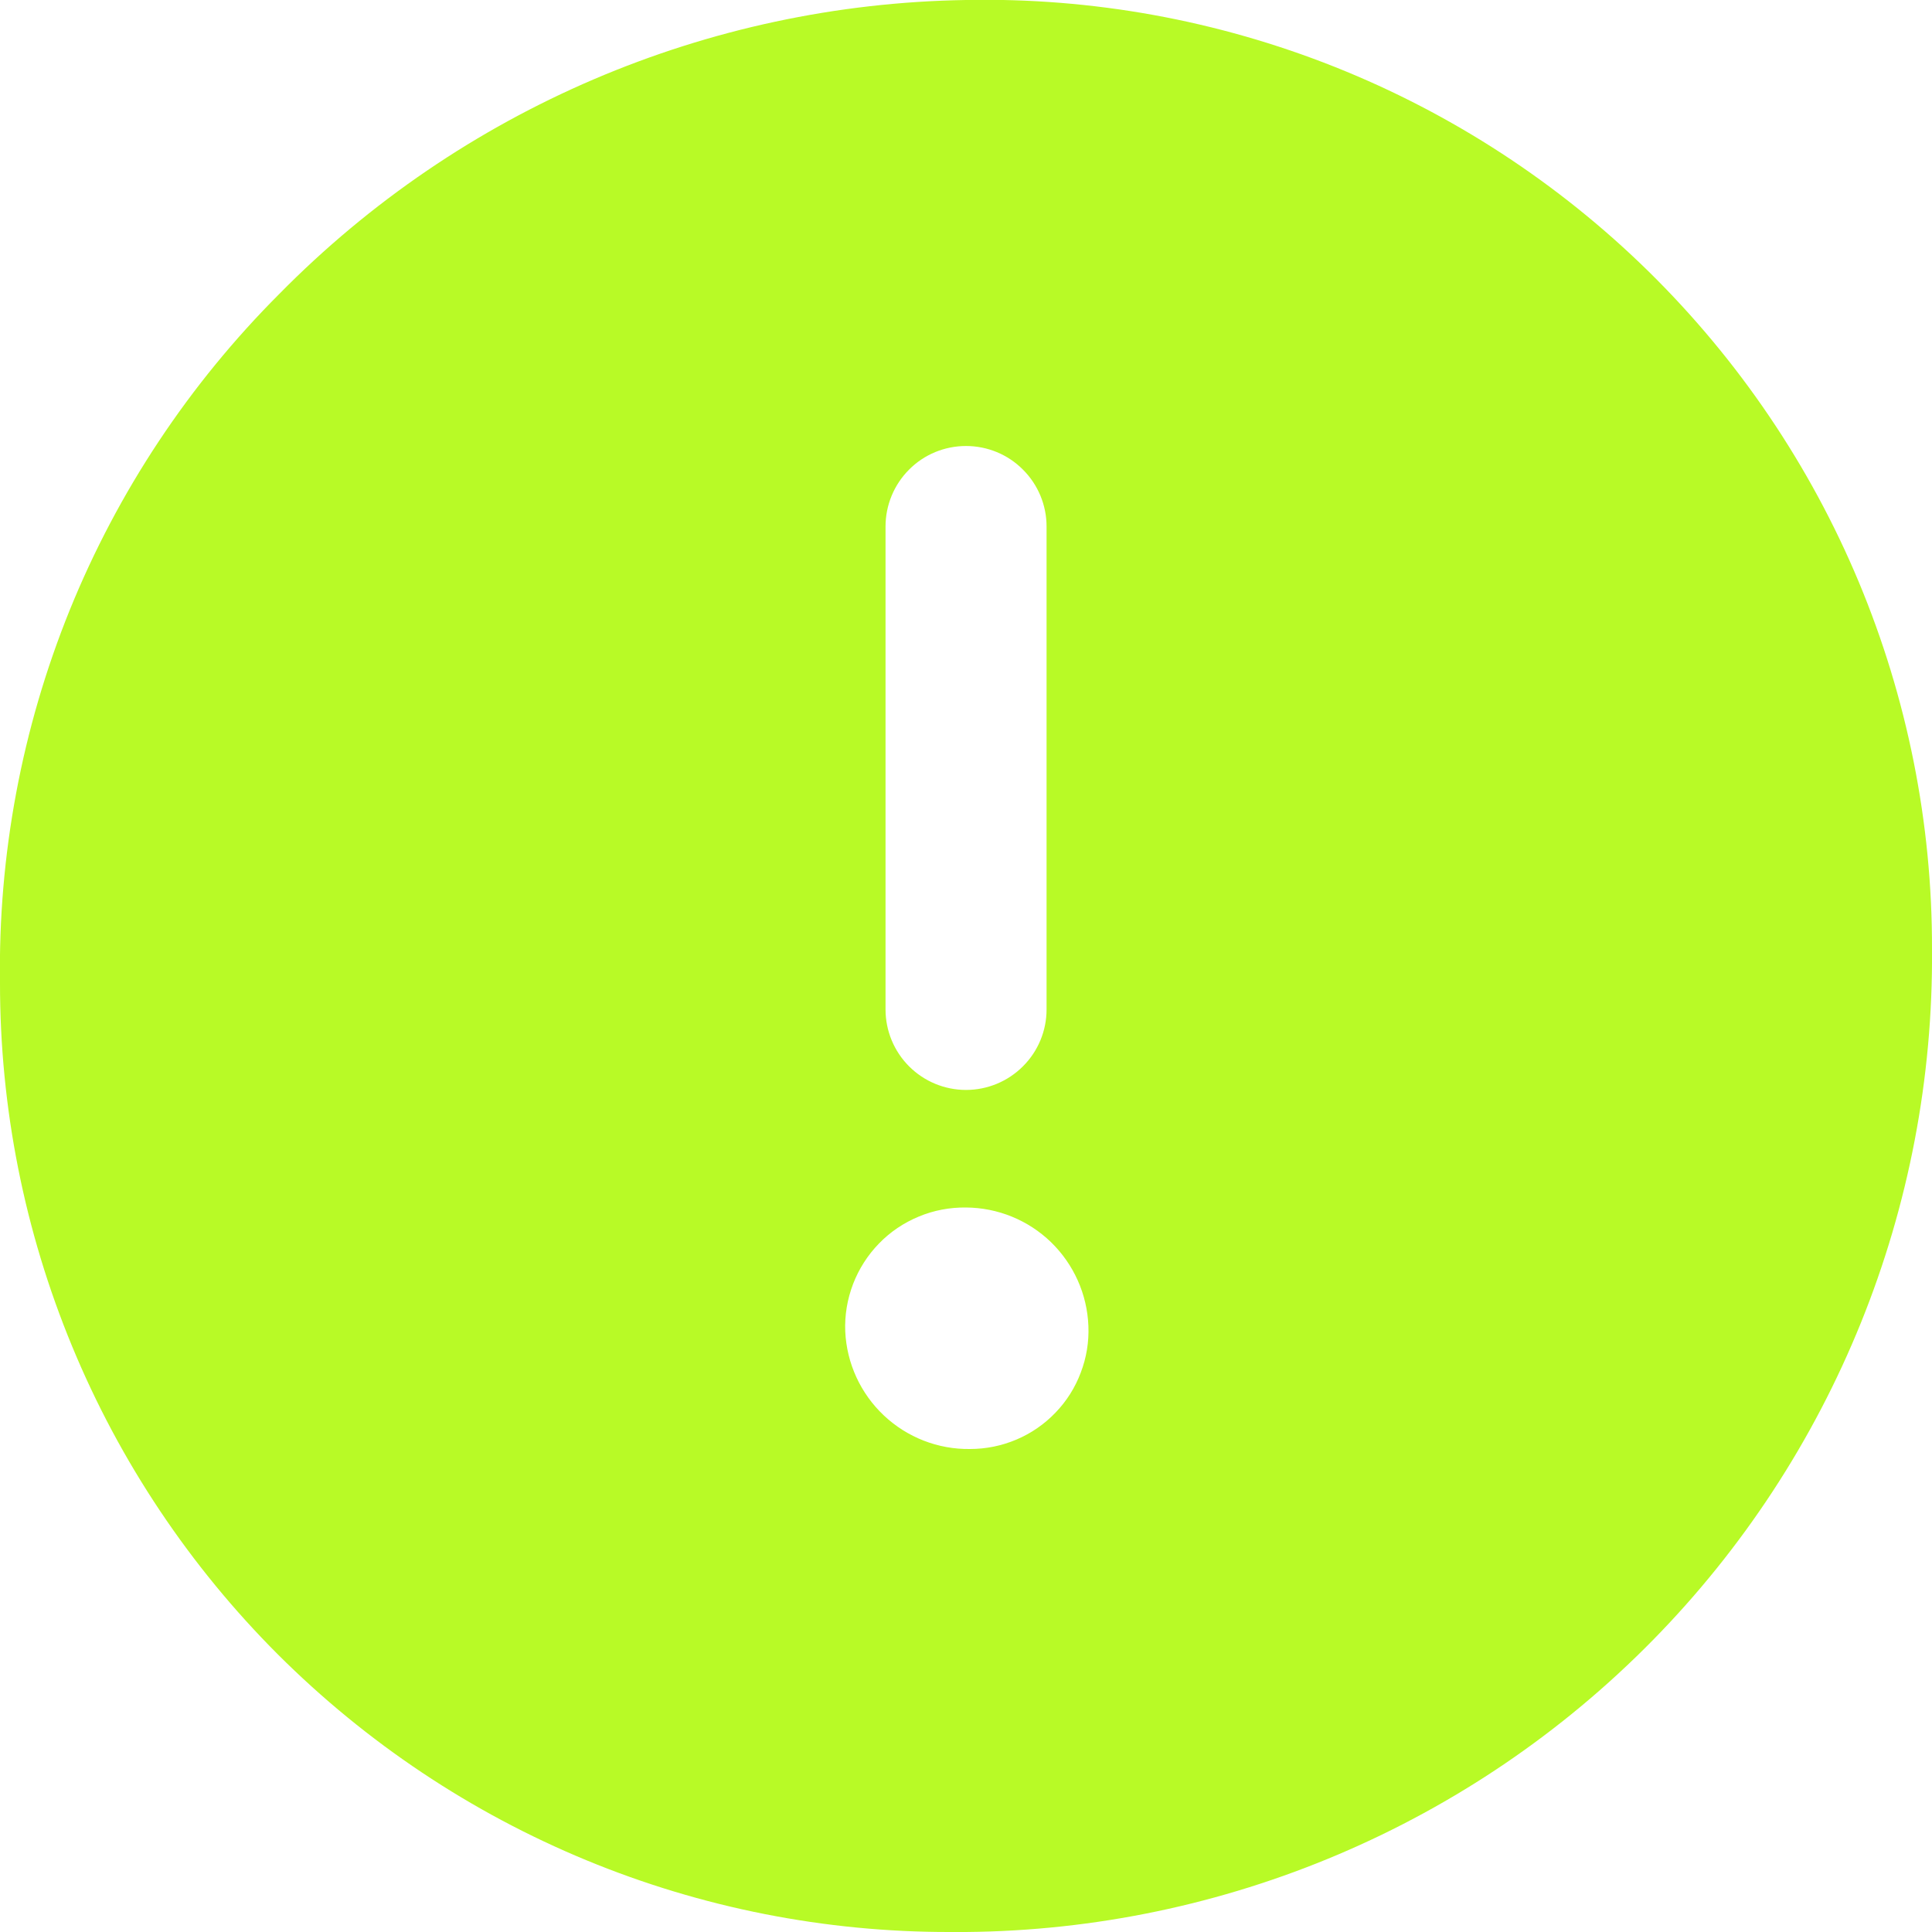 <svg width="20" height="20" viewBox="0 0 20 20" fill="none" xmlns="http://www.w3.org/2000/svg">
<g clip-path="url(#clip0_261_366)">
<path d="M10 -1.87351e-05C7.323 0.042 4.77 1.134 2.892 3.042C1.957 3.977 1.219 5.09 0.722 6.315C0.226 7.54 -0.02 8.853 0 10.175C-0.001 11.466 0.253 12.745 0.747 13.938C1.24 15.131 1.965 16.215 2.878 17.128C3.792 18.04 4.876 18.764 6.07 19.257C7.263 19.75 8.542 20.002 9.834 20H10C12.675 19.976 15.231 18.89 17.106 16.983C18.982 15.075 20.022 12.5 20 9.825C20.003 8.519 19.744 7.226 19.241 6.022C18.737 4.817 17.997 3.725 17.066 2.81C16.134 1.895 15.03 1.175 13.816 0.692C12.603 0.21 11.306 -0.026 10 -1.87351e-05ZM8.75 13.783C8.743 13.616 8.771 13.449 8.831 13.292C8.891 13.136 8.982 12.993 9.099 12.873C9.216 12.752 9.356 12.658 9.511 12.594C9.666 12.529 9.833 12.498 10 12.5C10.328 12.502 10.643 12.63 10.879 12.858C11.115 13.087 11.254 13.397 11.267 13.725C11.274 13.89 11.247 14.055 11.188 14.209C11.13 14.364 11.041 14.505 10.926 14.624C10.812 14.743 10.674 14.838 10.523 14.902C10.37 14.967 10.207 15 10.042 15C9.711 15.005 9.391 14.88 9.15 14.653C8.909 14.426 8.765 14.114 8.75 13.783ZM9.167 10.45V5.45C9.167 5.229 9.255 5.017 9.411 4.861C9.567 4.704 9.779 4.617 10 4.617C10.221 4.617 10.433 4.704 10.589 4.861C10.746 5.017 10.834 5.229 10.834 5.45V10.45C10.834 10.671 10.746 10.883 10.589 11.039C10.433 11.195 10.221 11.283 10 11.283C9.779 11.283 9.567 11.195 9.411 11.039C9.255 10.883 9.167 10.671 9.167 10.45Z" fill="#B8FA26"/>
</g>
<defs>
<clipPath id="clip0_261_366">
<rect width="20" height="20" fill="white"/>
</clipPath>
</defs>
</svg>
